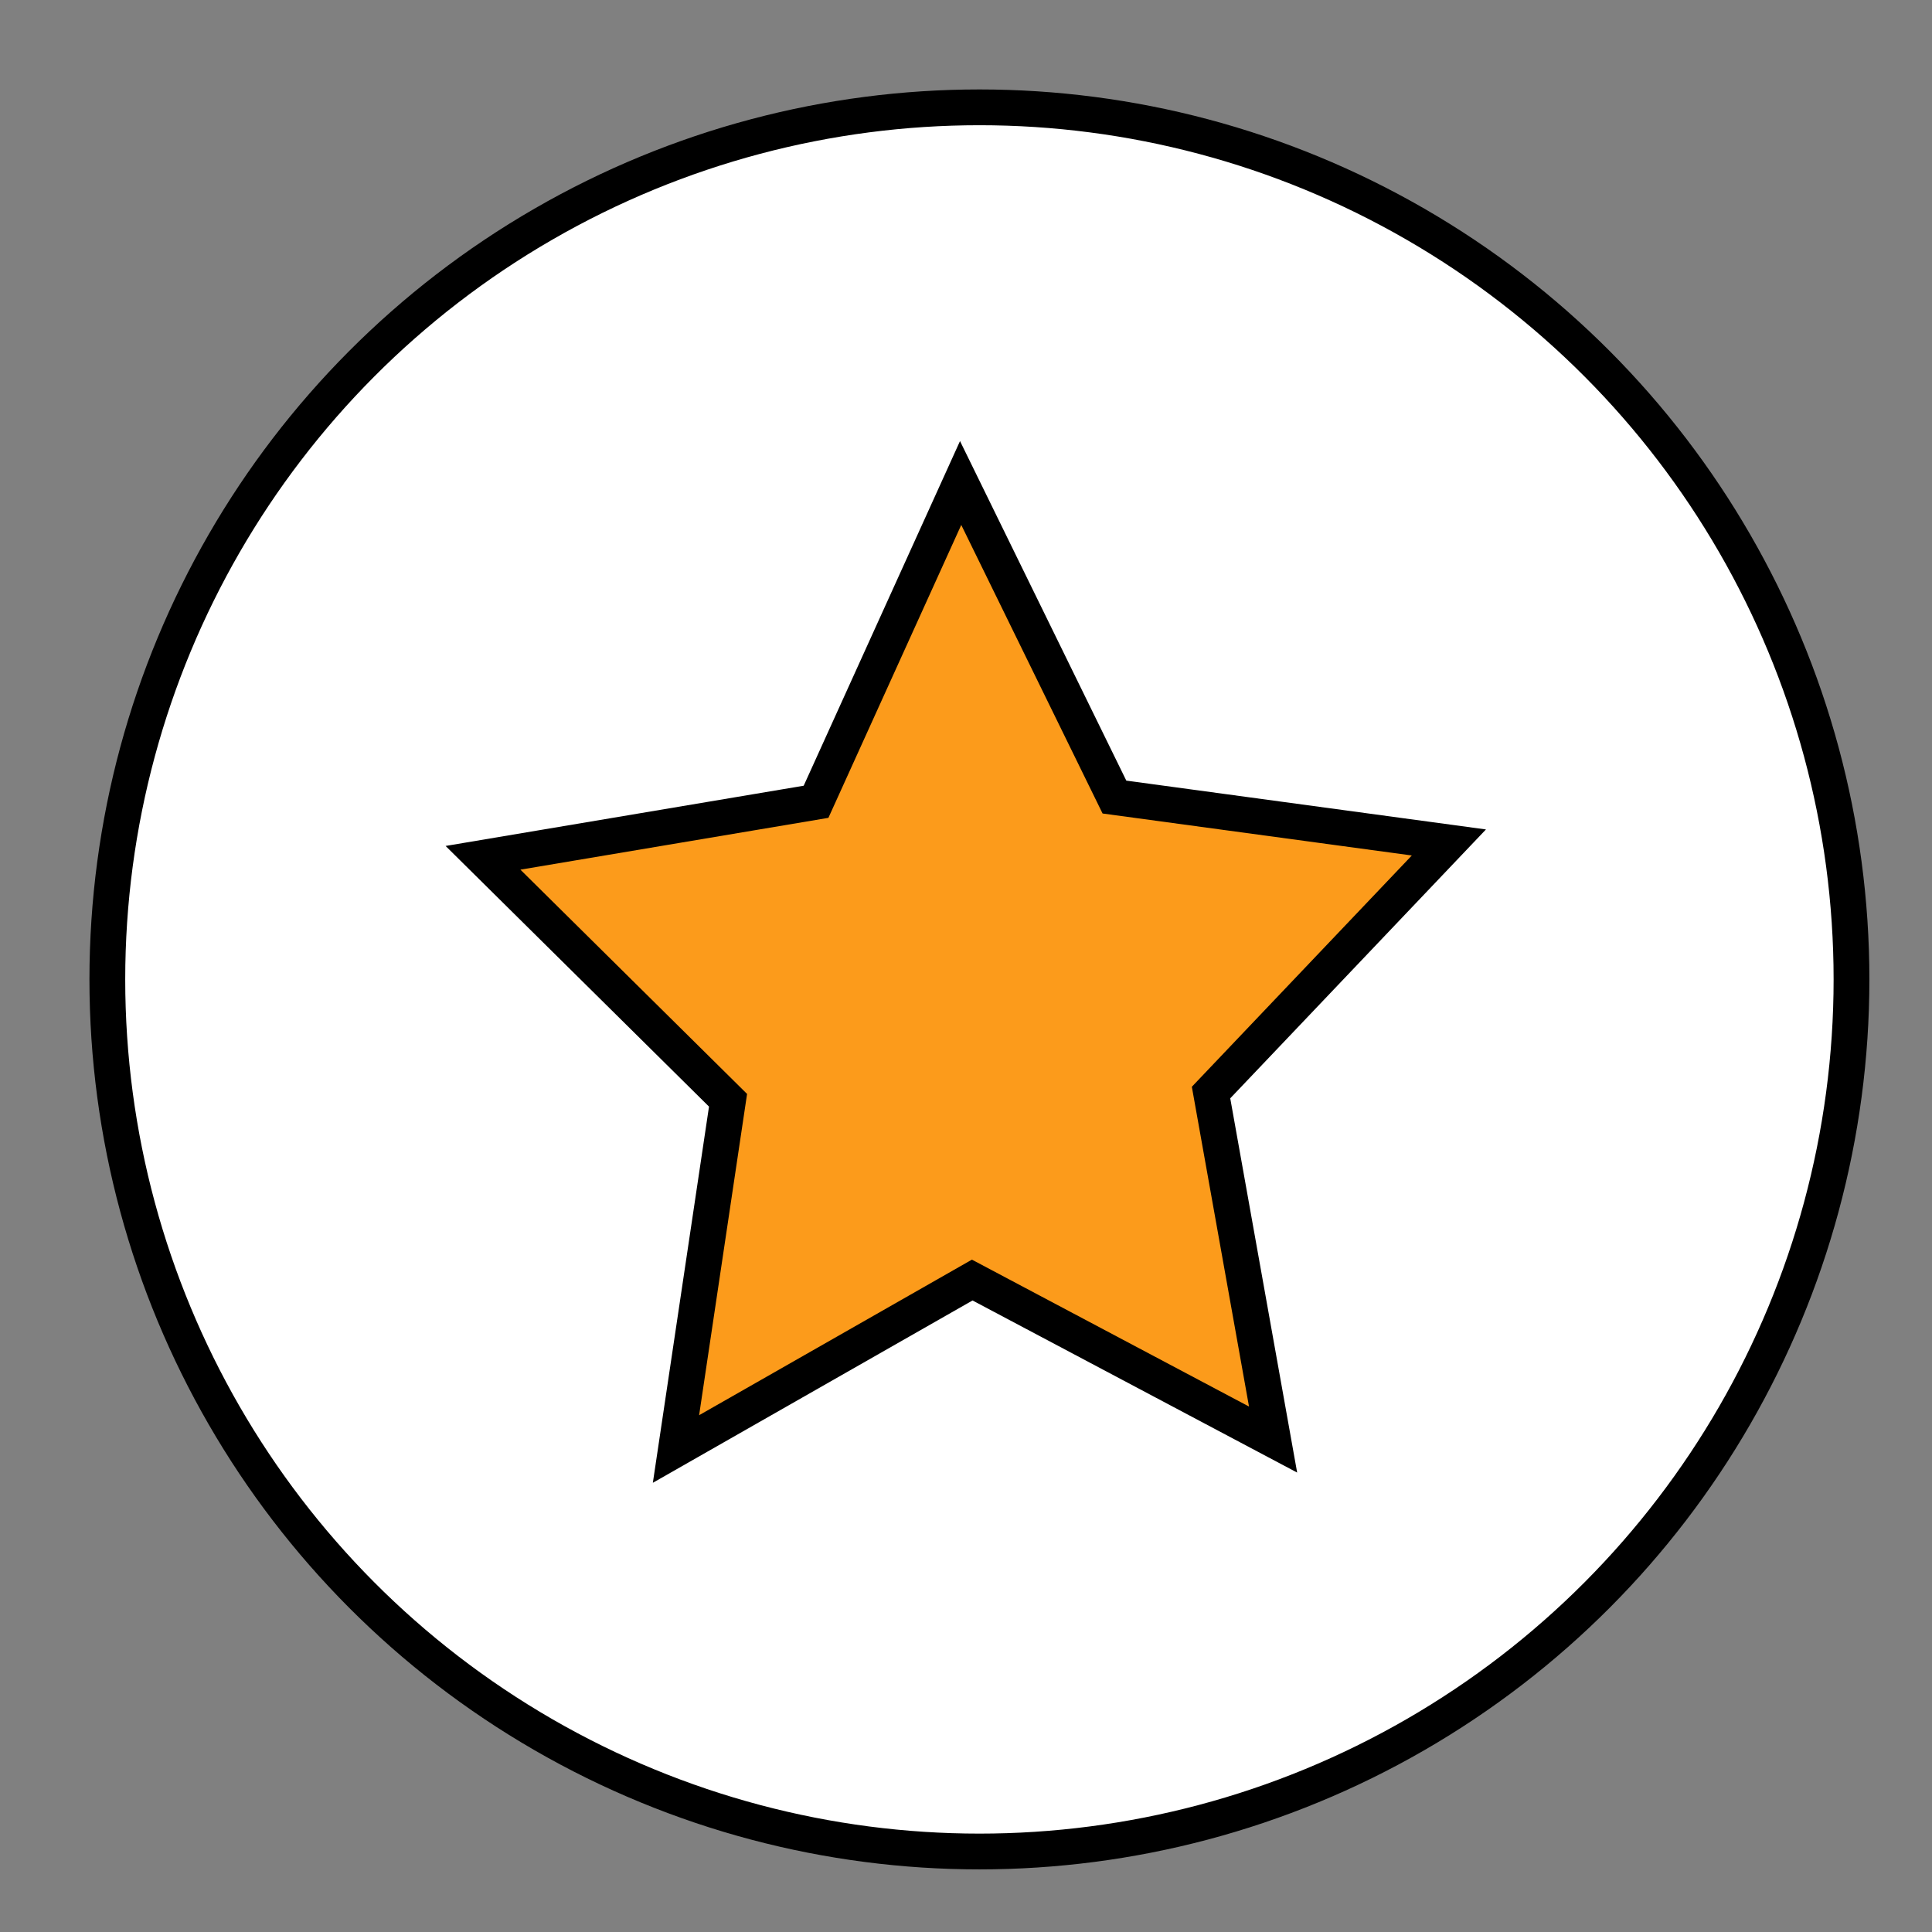 <svg xmlns="http://www.w3.org/2000/svg" id="costumer-feedback" width="50" height="50" viewBox="-1 -1 18 18"><rect x="-1" y="-1" width="18" height="18" fill="#808080" stroke="none"/><g fill="#FFFFFF" fill-rule="evenodd"><circle xmlns="http://www.w3.org/2000/svg" cx="8.125" cy="8.125" r="8.125" fill="#FFFFFF" stroke="#000000" stroke-width=".25pt"/><path xmlns="http://www.w3.org/2000/svg" d="M10.861 12.412l-2.803-1.486-2.76 1.574.485-3.249L3.5 6.992l3.103-.522L7.95 3.5l1.433 2.926 3.116.423-2.216 2.33z" stroke-width=".25pt" stroke="#000000" fill="#fc9b1b" fill-rule="nonzero"/></g></svg>